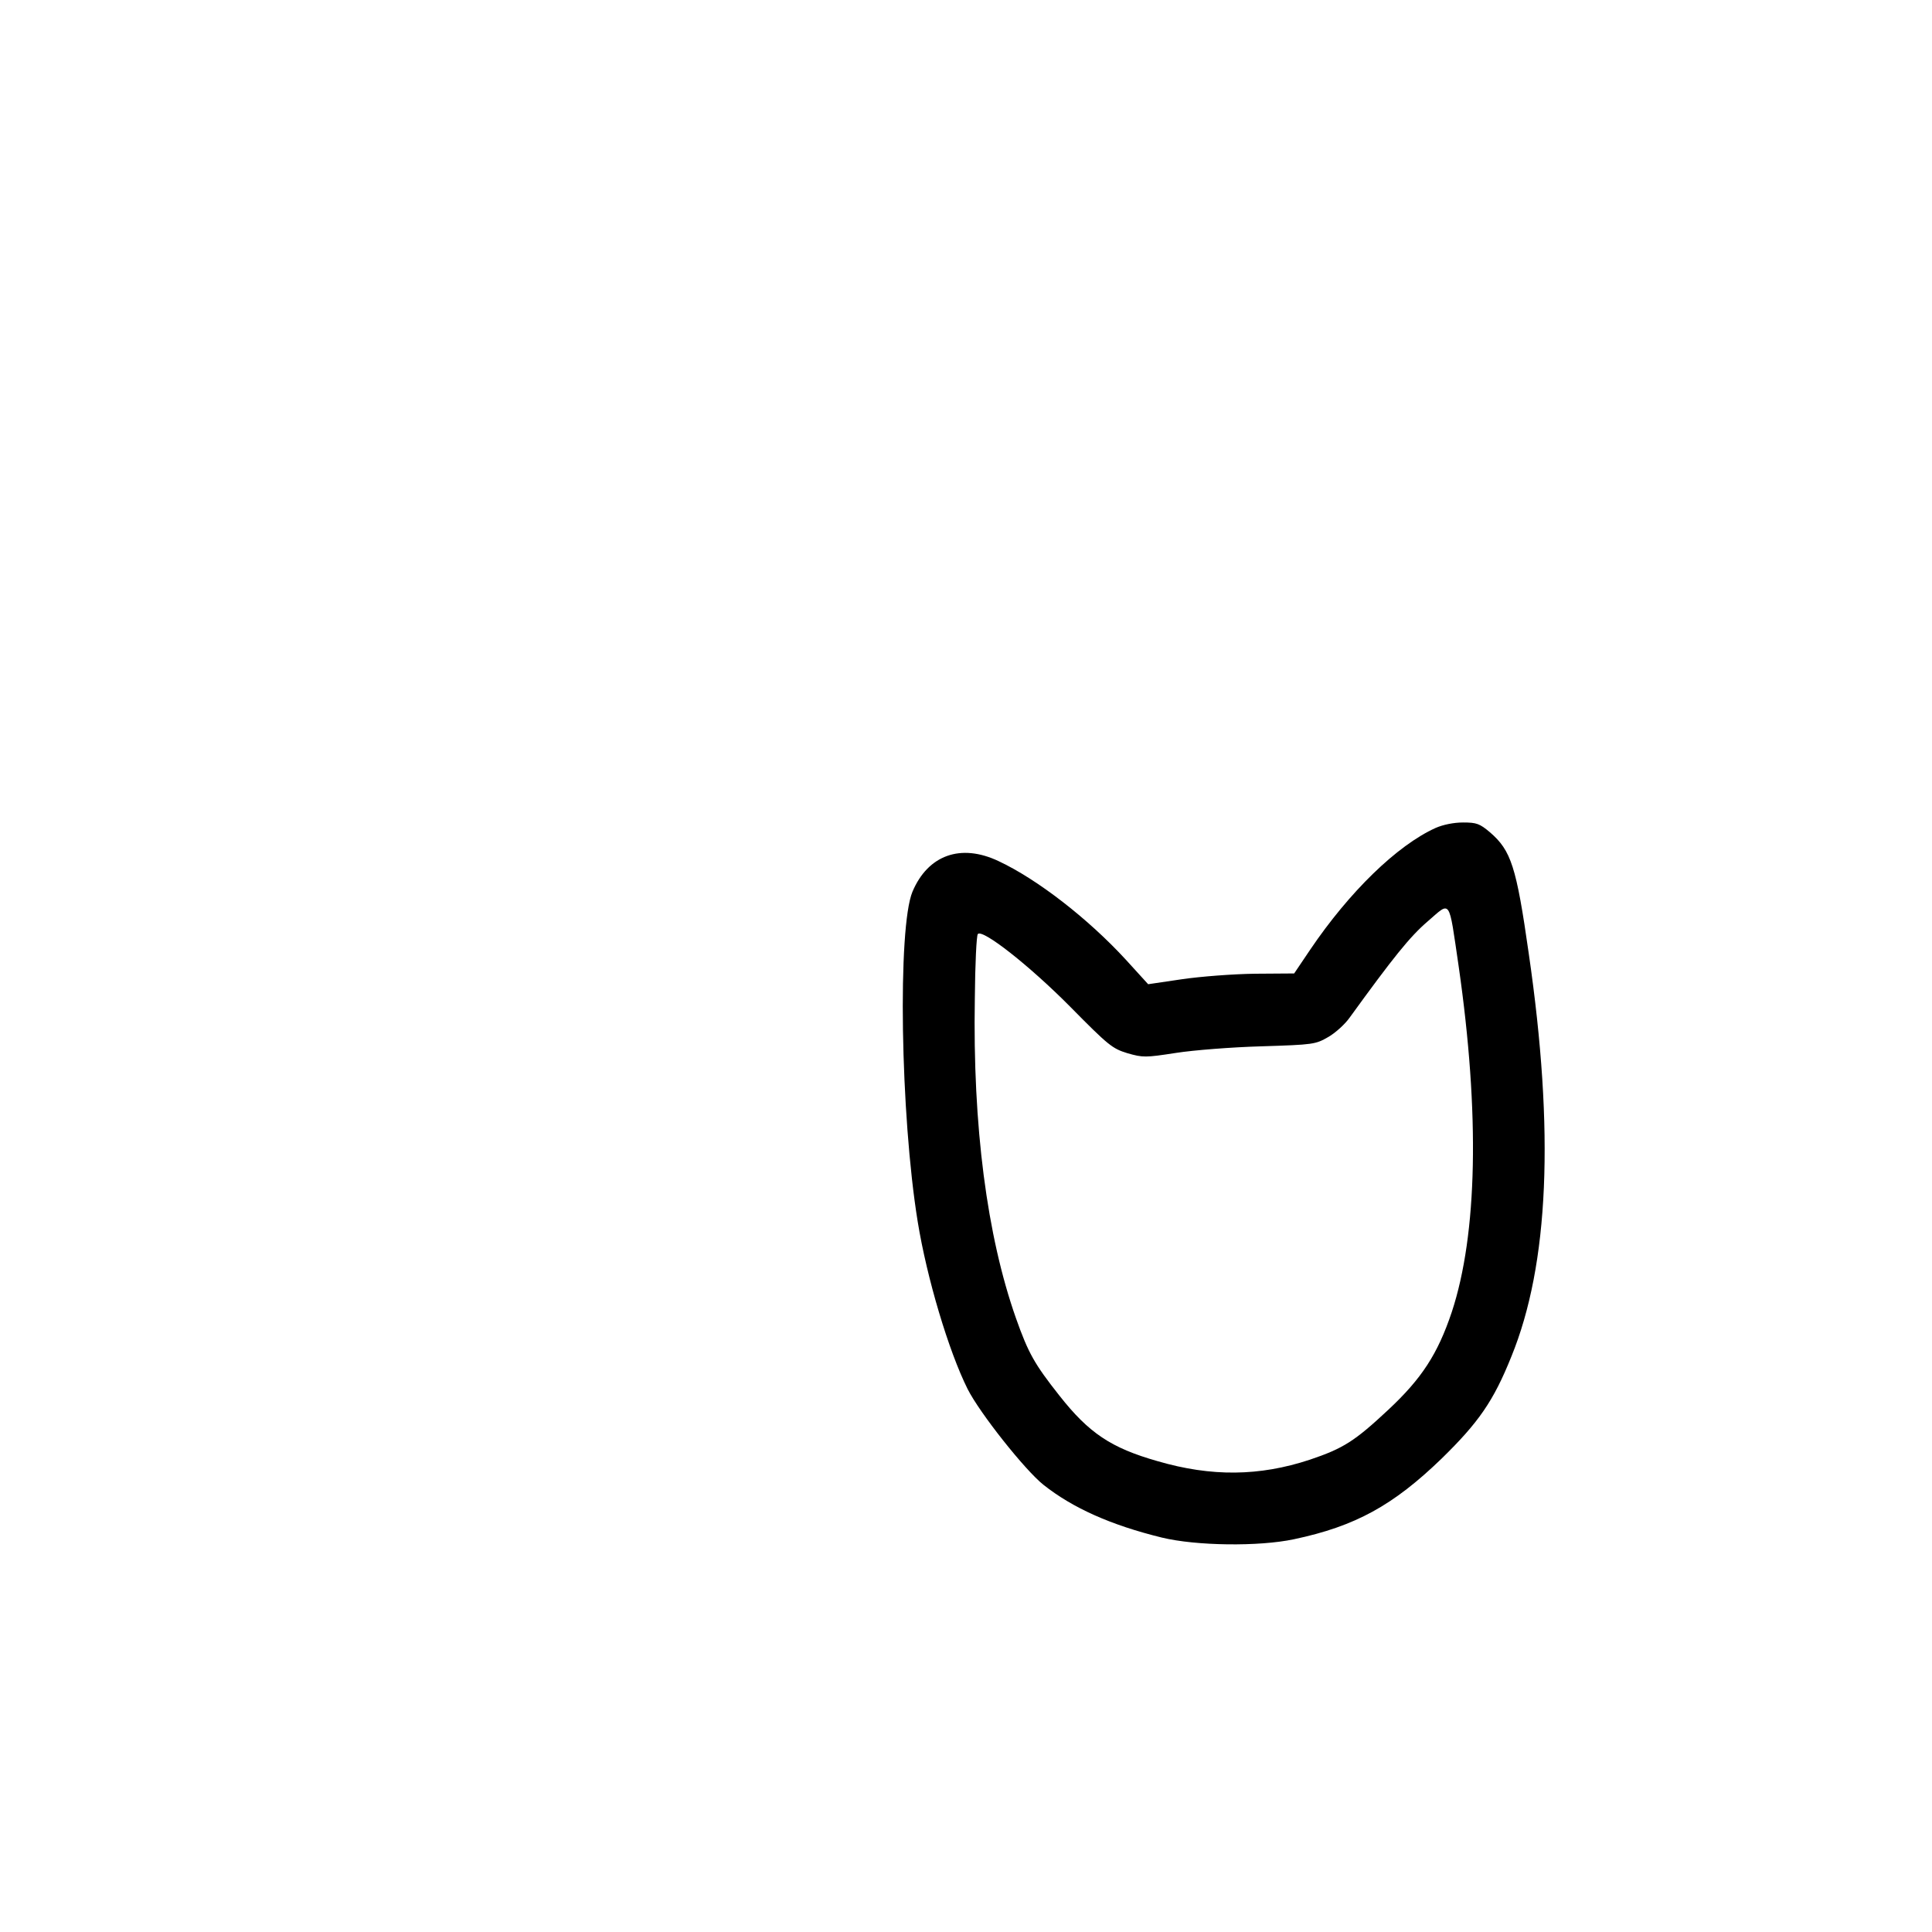 <?xml version="1.0" standalone="no"?>
<!DOCTYPE svg PUBLIC "-//W3C//DTD SVG 20010904//EN"
 "http://www.w3.org/TR/2001/REC-SVG-20010904/DTD/svg10.dtd">
<svg version="1.0" xmlns="http://www.w3.org/2000/svg"
 width="700pt" height="700pt" viewBox="0 0 700 700"
 preserveAspectRatio="xMidYMid meet">
<g transform="translate(0,700) scale(0.1,-0.1)"
fill="#000000" stroke="none">
<path d="M5201 4000 c-139 -63 -312 -231 -454 -441 l-58 -86 -142 -1 c-78 -1
-197 -10 -265 -20 l-122 -18 -81 89 c-136 148 -320 291 -461 357 -137 65 -256
22 -312 -111 -54 -130 -44 -807 19 -1195 33 -204 112 -469 181 -607 44 -87
208 -294 275 -347 106 -84 245 -146 429 -191 124 -30 351 -33 478 -6 223 47
360 123 535 292 134 131 188 208 253 370 136 333 157 814 63 1460 -45 316 -64
373 -140 439 -38 32 -49 36 -98 36 -34 0 -73 -8 -100 -20z m84 -501 c77 -535
68 -971 -25 -1253 -51 -152 -109 -241 -230 -354 -122 -114 -163 -140 -285
-181 -182 -60 -356 -62 -551 -5 -169 48 -249 102 -356 238 -90 114 -112 153
-157 280 -105 298 -157 696 -149 1158 1 124 6 230 11 234 18 18 186 -114 333
-262 141 -143 154 -153 209 -170 56 -16 65 -16 175 1 63 10 203 21 310 24 190
6 196 7 243 34 26 15 61 47 77 70 158 218 218 293 282 348 86 74 76 89 113
-162z"/>
</g>
</svg>
